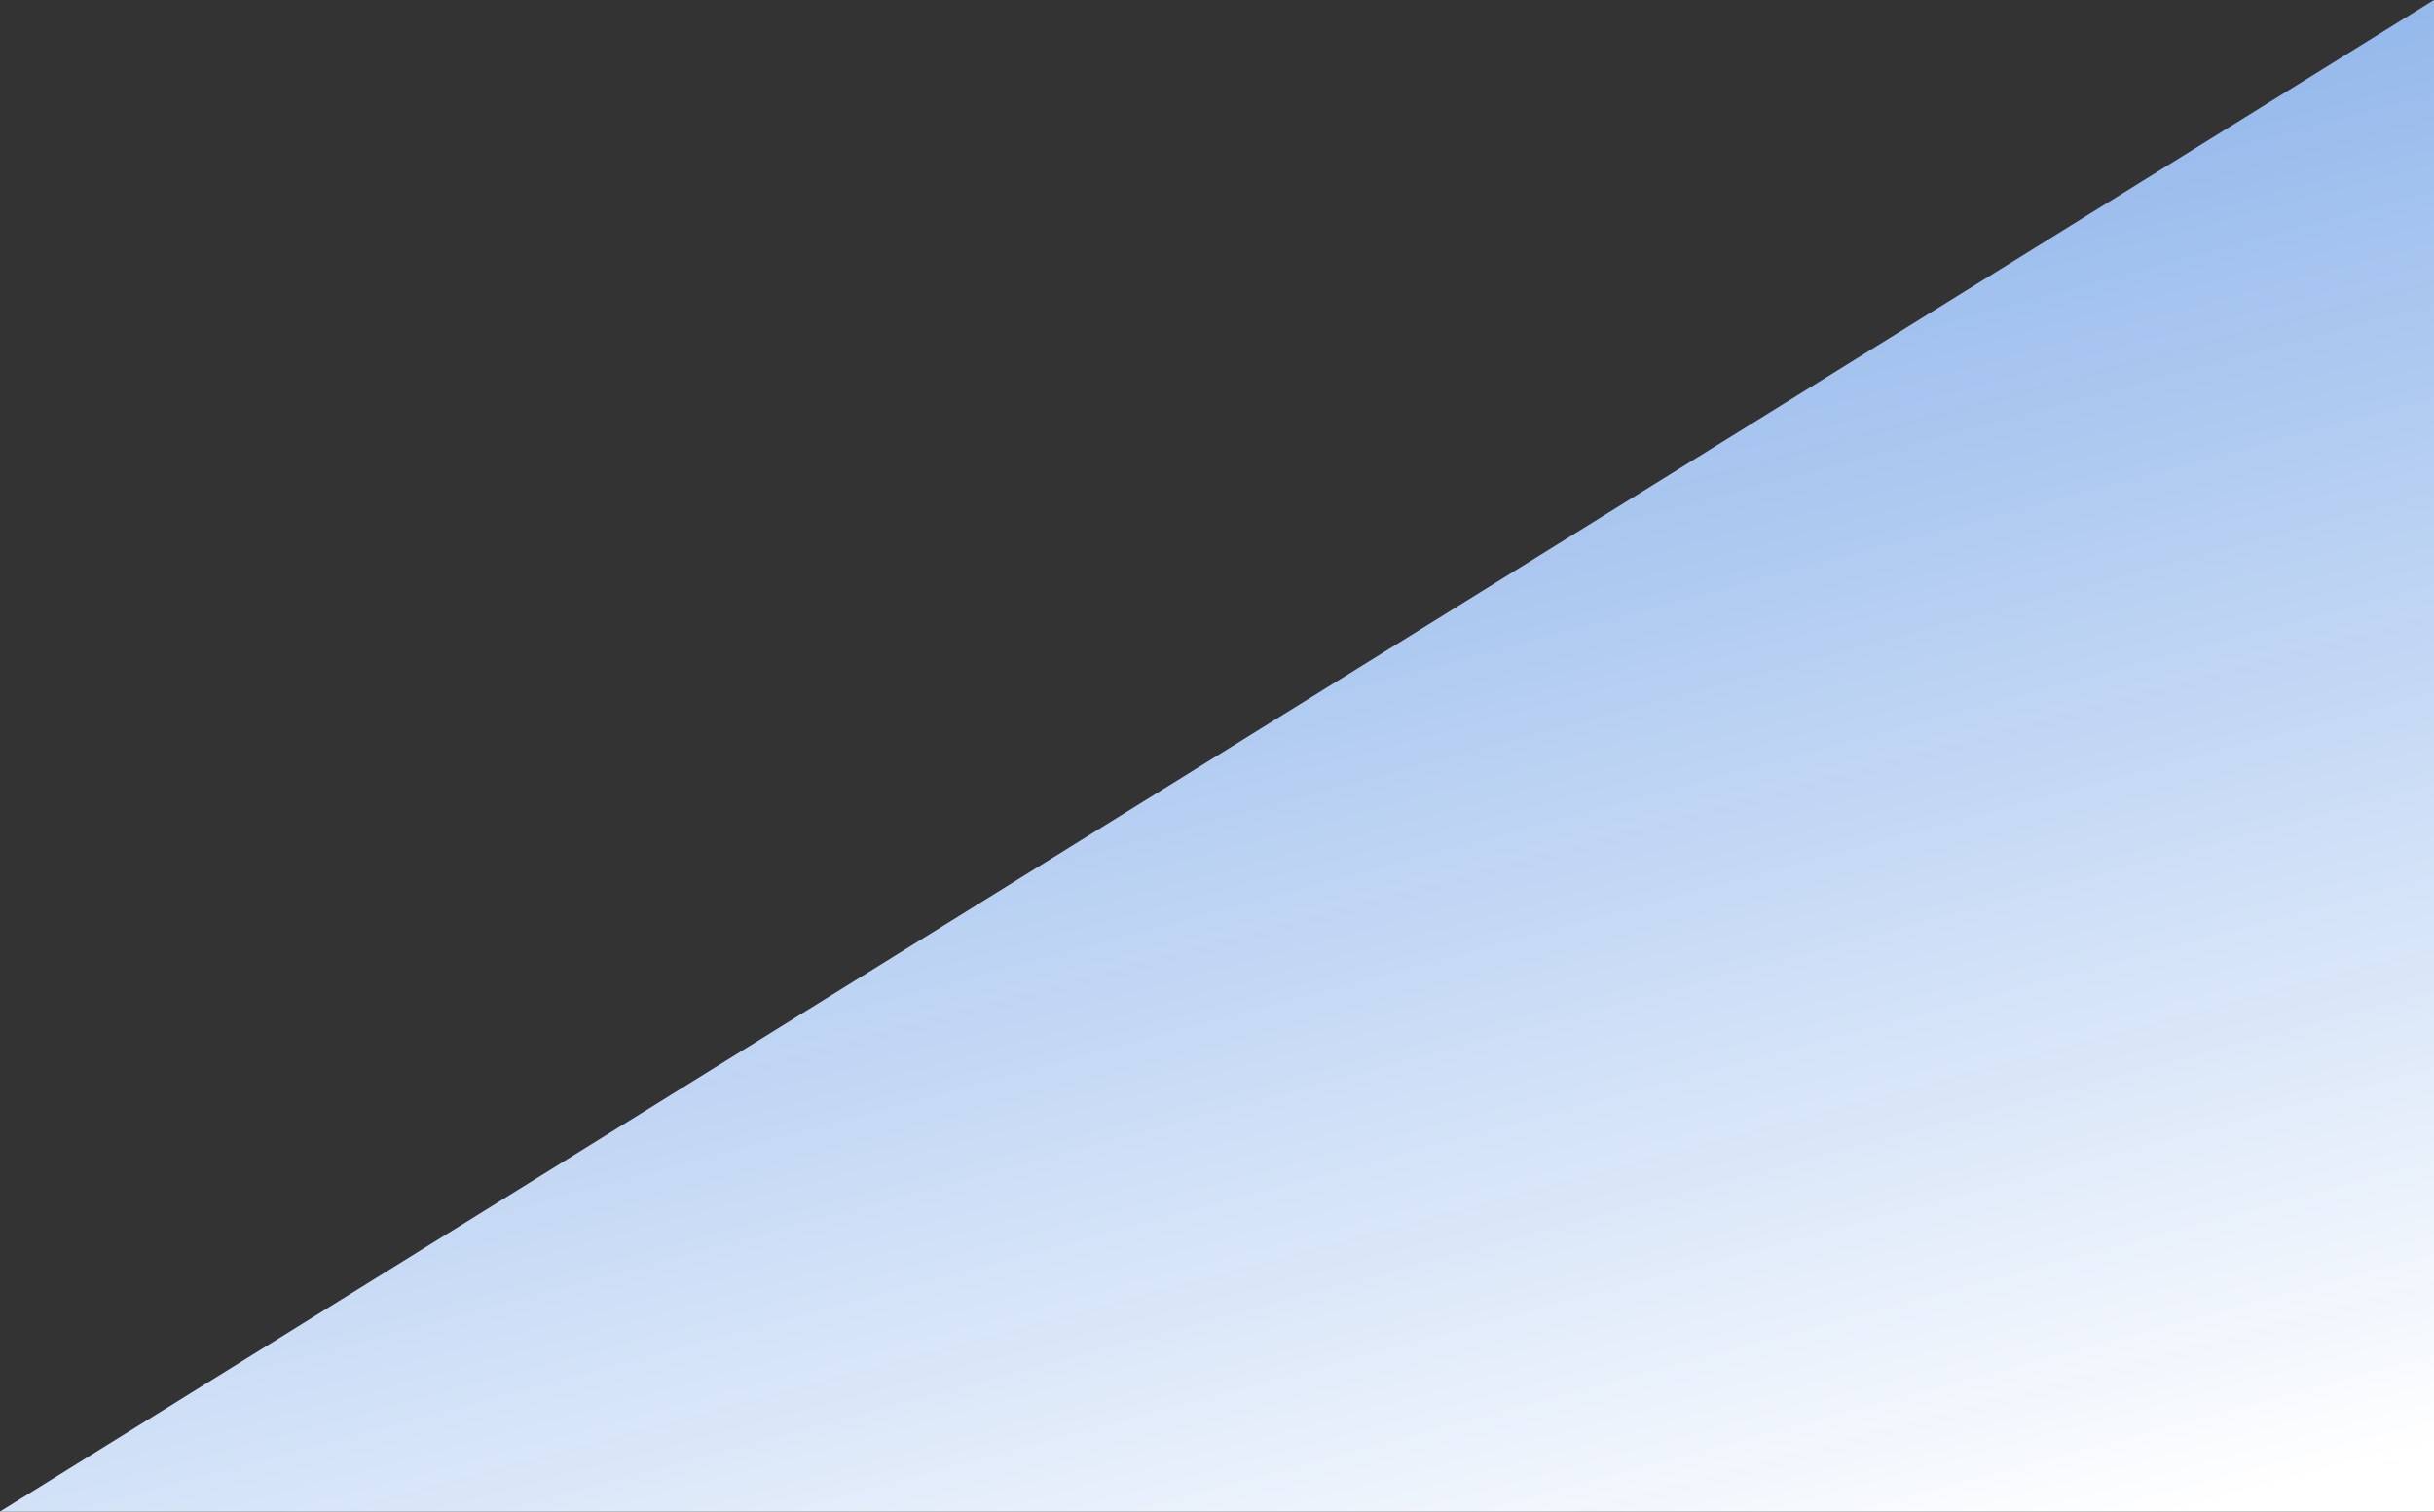 <svg xmlns="http://www.w3.org/2000/svg" width="265.374" height="164.798" viewBox="0 0 265.374 164.798">
    <rect x="0" y="0" width="265.374" height="164.798" fill="#333333" stroke="none"/>
    <defs>
        <linearGradient id="tyunivpfna" x1=".075" y1="-.883" x2=".893" y2="1" gradientUnits="objectBoundingBox">
            <stop offset="0" stop-color="#1c78fa" stop-opacity=".8"/>
            <stop offset="1" stop-color="#fff"/>
        </linearGradient>
    </defs>
    <path data-name="Path 300" d="M6714.129 358.969h-265.374l265.374-164.8z" transform="translate(-6448.755 -194.171)" style="fill:url(#tyunivpfna)"/>
</svg>
